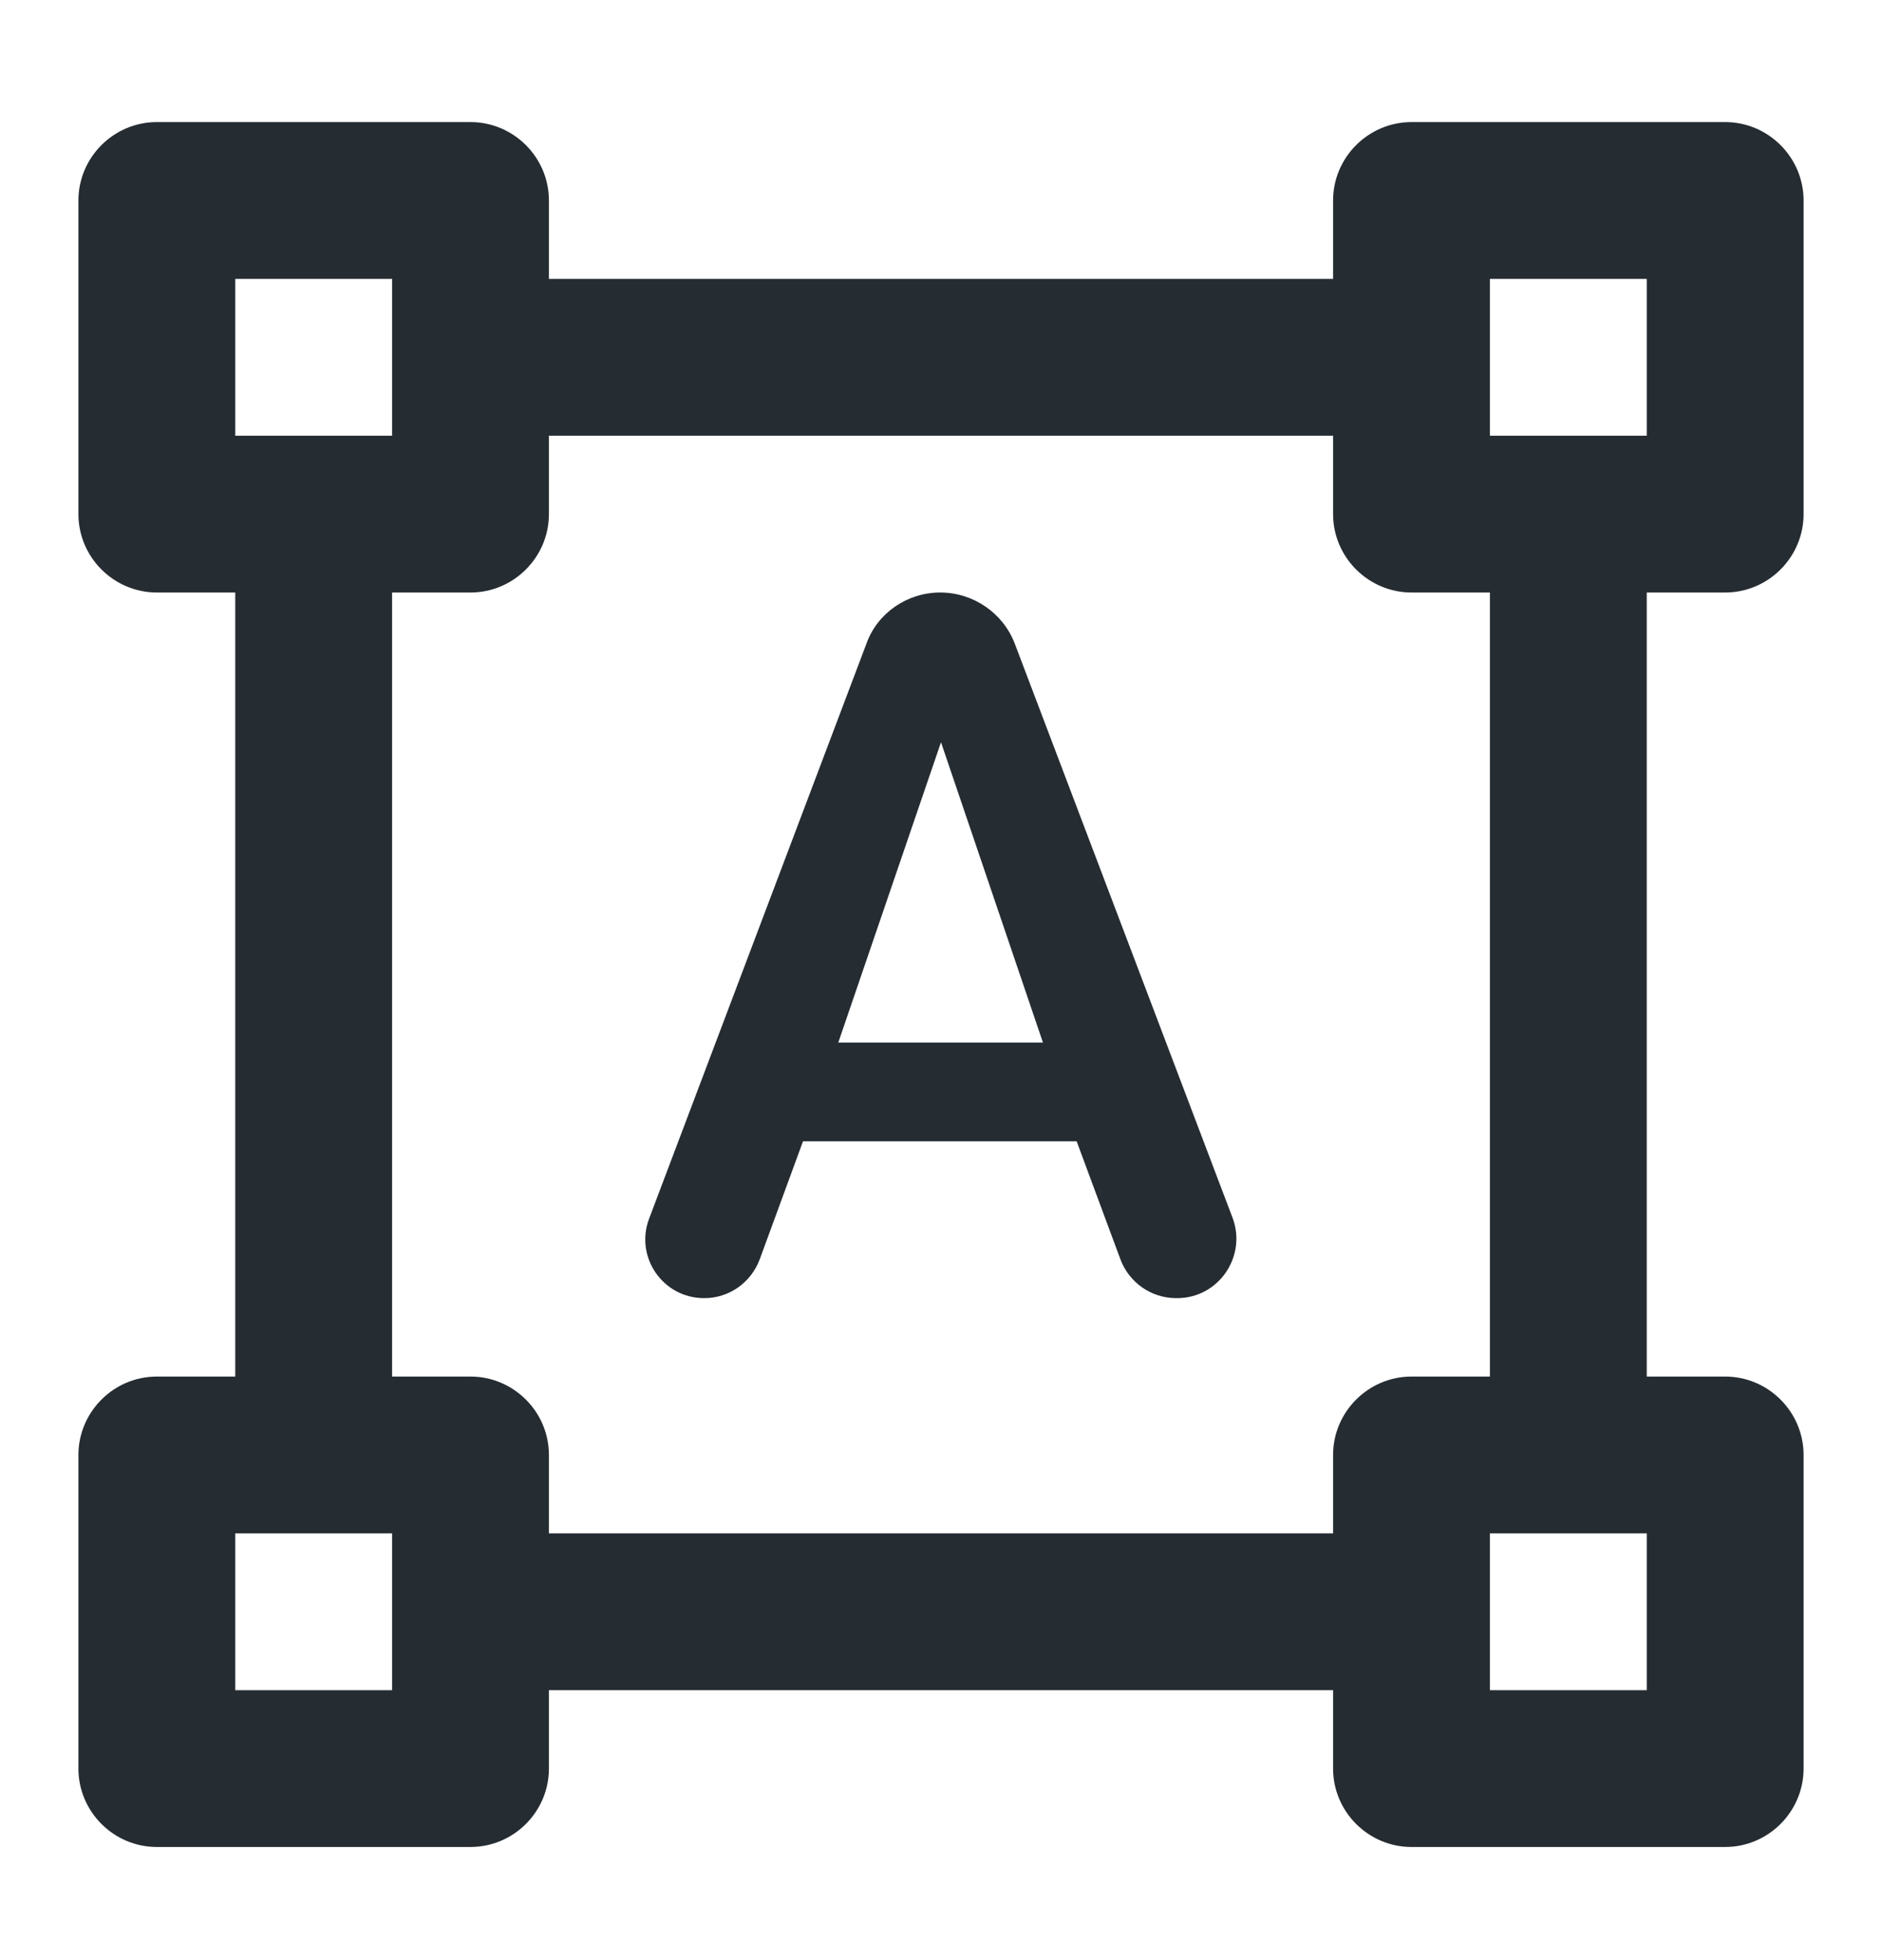 <svg width="24" height="25" viewBox="0 0 24 25" fill="none" xmlns="http://www.w3.org/2000/svg">
<g clip-path="url(#clip0_1_72657)">
<path d="M23 6.557V2.557C23 2.007 22.55 1.557 22 1.557H18C17.45 1.557 17 2.007 17 2.557V3.557H7V2.557C7 2.007 6.55 1.557 6 1.557H2C1.45 1.557 1 2.007 1 2.557V6.557C1 7.107 1.45 7.557 2 7.557H3V17.557H2C1.45 17.557 1 18.007 1 18.557V22.557C1 23.107 1.45 23.557 2 23.557H6C6.55 23.557 7 23.107 7 22.557V21.557H17V22.557C17 23.107 17.45 23.557 18 23.557H22C22.55 23.557 23 23.107 23 22.557V18.557C23 18.007 22.55 17.557 22 17.557H21V7.557H22C22.55 7.557 23 7.107 23 6.557ZM3 3.557H5V5.557H3V3.557ZM5 21.557H3V19.557H5V21.557ZM17 19.557H7V18.557C7 18.007 6.55 17.557 6 17.557H5V7.557H6C6.55 7.557 7 7.107 7 6.557V5.557H17V6.557C17 7.107 17.45 7.557 18 7.557H19V17.557H18C17.45 17.557 17 18.007 17 18.557V19.557ZM21 21.557H19V19.557H21V21.557ZM19 5.557V3.557H21V5.557H19ZM12.94 8.207C12.79 7.817 12.41 7.557 11.99 7.557C11.57 7.557 11.19 7.817 11.05 8.207L8.28 15.537C8.09 16.027 8.45 16.557 8.98 16.557C9.3 16.557 9.58 16.357 9.69 16.057L10.24 14.557H13.73L14.29 16.067C14.4 16.357 14.68 16.557 15 16.557H15.01C15.54 16.557 15.9 16.027 15.72 15.537L12.94 8.207ZM10.69 13.297L12 9.467L13.3 13.297H10.69Z" fill="#252C32"/>
</g>
<defs>
<clipPath id="clip0_1_72657">
<rect width="24" height="24" fill="white" transform="translate(0 0.557)"/>
</clipPath>
</defs>
</svg>
